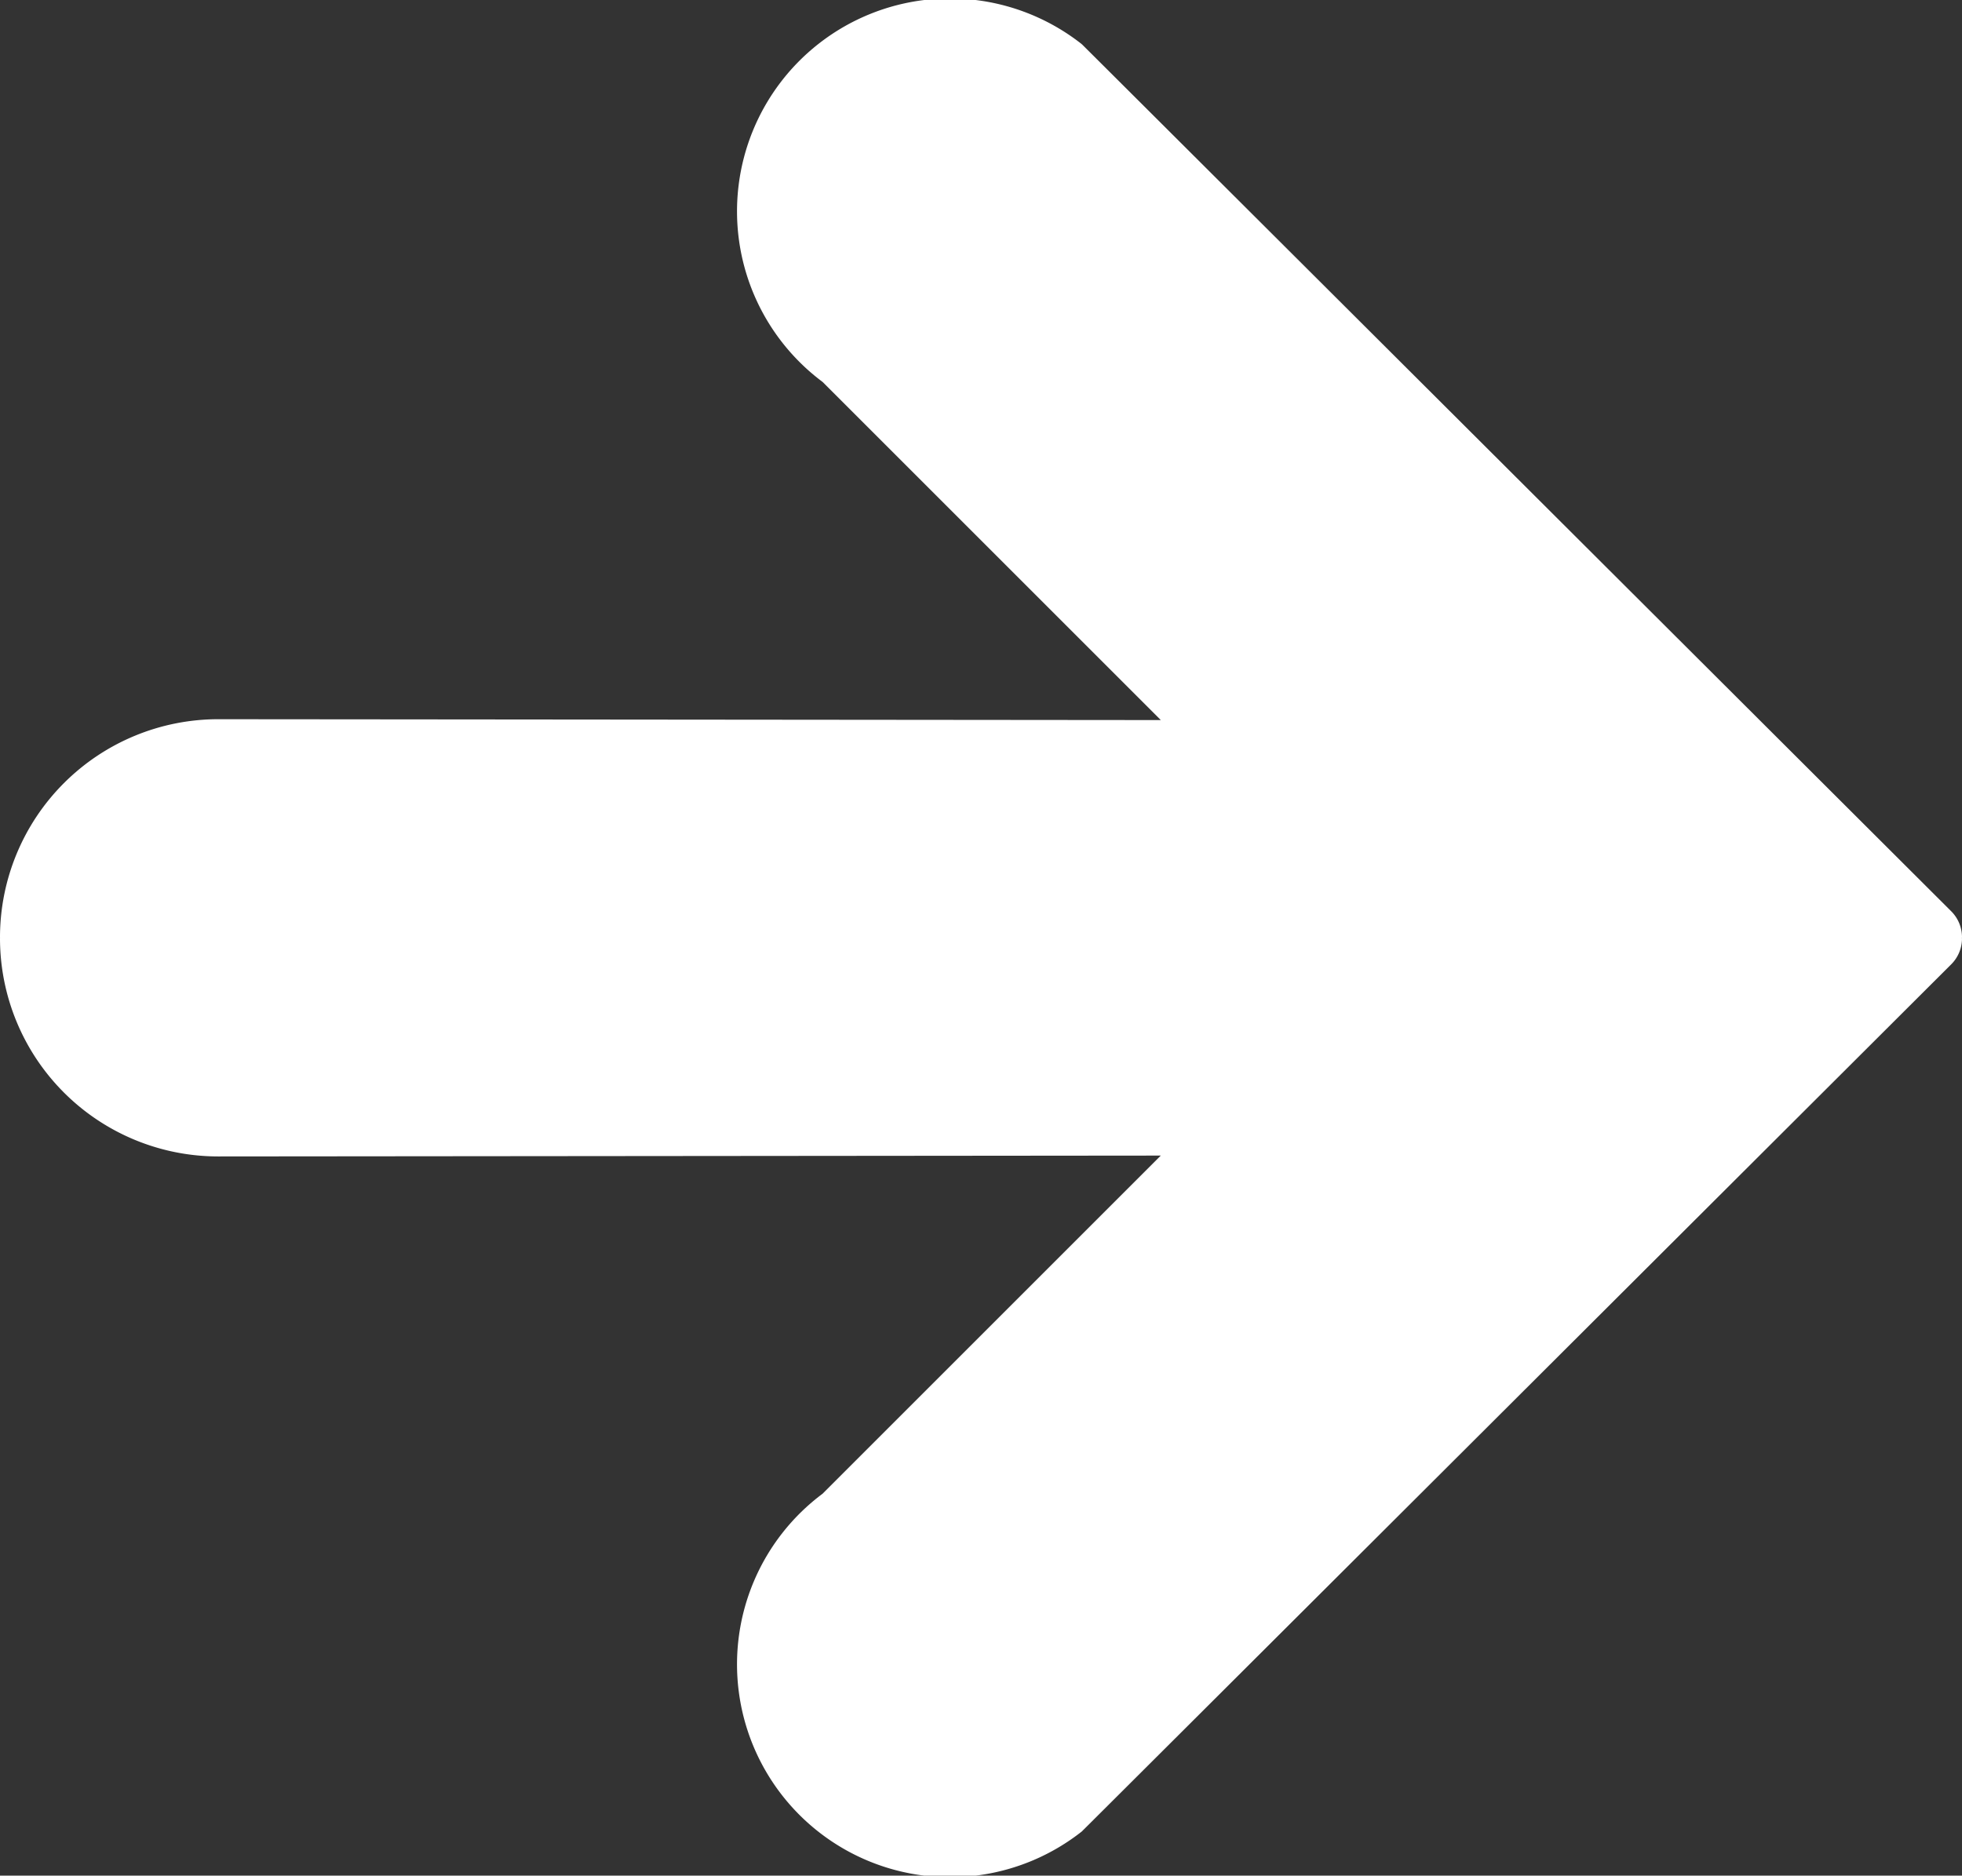 <svg id="Ebene_1" data-name="Ebene 1" xmlns="http://www.w3.org/2000/svg" width="32.185" height="30.776" viewBox="0 0 32.185 30.776">
  <rect x="0" y="0" width="32.185" height="30.776" fill="#333333" stroke="none"/>
  <defs>
    <style>
      .cls-1 {
        fill: #ffffff;
      }
    </style>
  </defs>
  <path id="Arrow" class="cls-1" d="M17.745,30.052C17.763,30.038,32.009,15.822,32.009,15.822a.601.601,0,0,0,.176-.427l-.003-.007.003-.005a.603.603,0,0,0-.176-.43S17.763.738,17.745.724A3.493,3.493,0,1,0,13.494,6.267l5.548,5.548s-15.332-.014-15.462-.014A3.58,3.58,0,0,0,0,15.381l.001.007L0,15.395a3.58,3.58,0,0,0,3.58,3.58c.131,0,15.462-.014,15.462-.014L13.494,24.509a3.493,3.493,0,1,0,4.251,5.543Z"/>
</svg>
